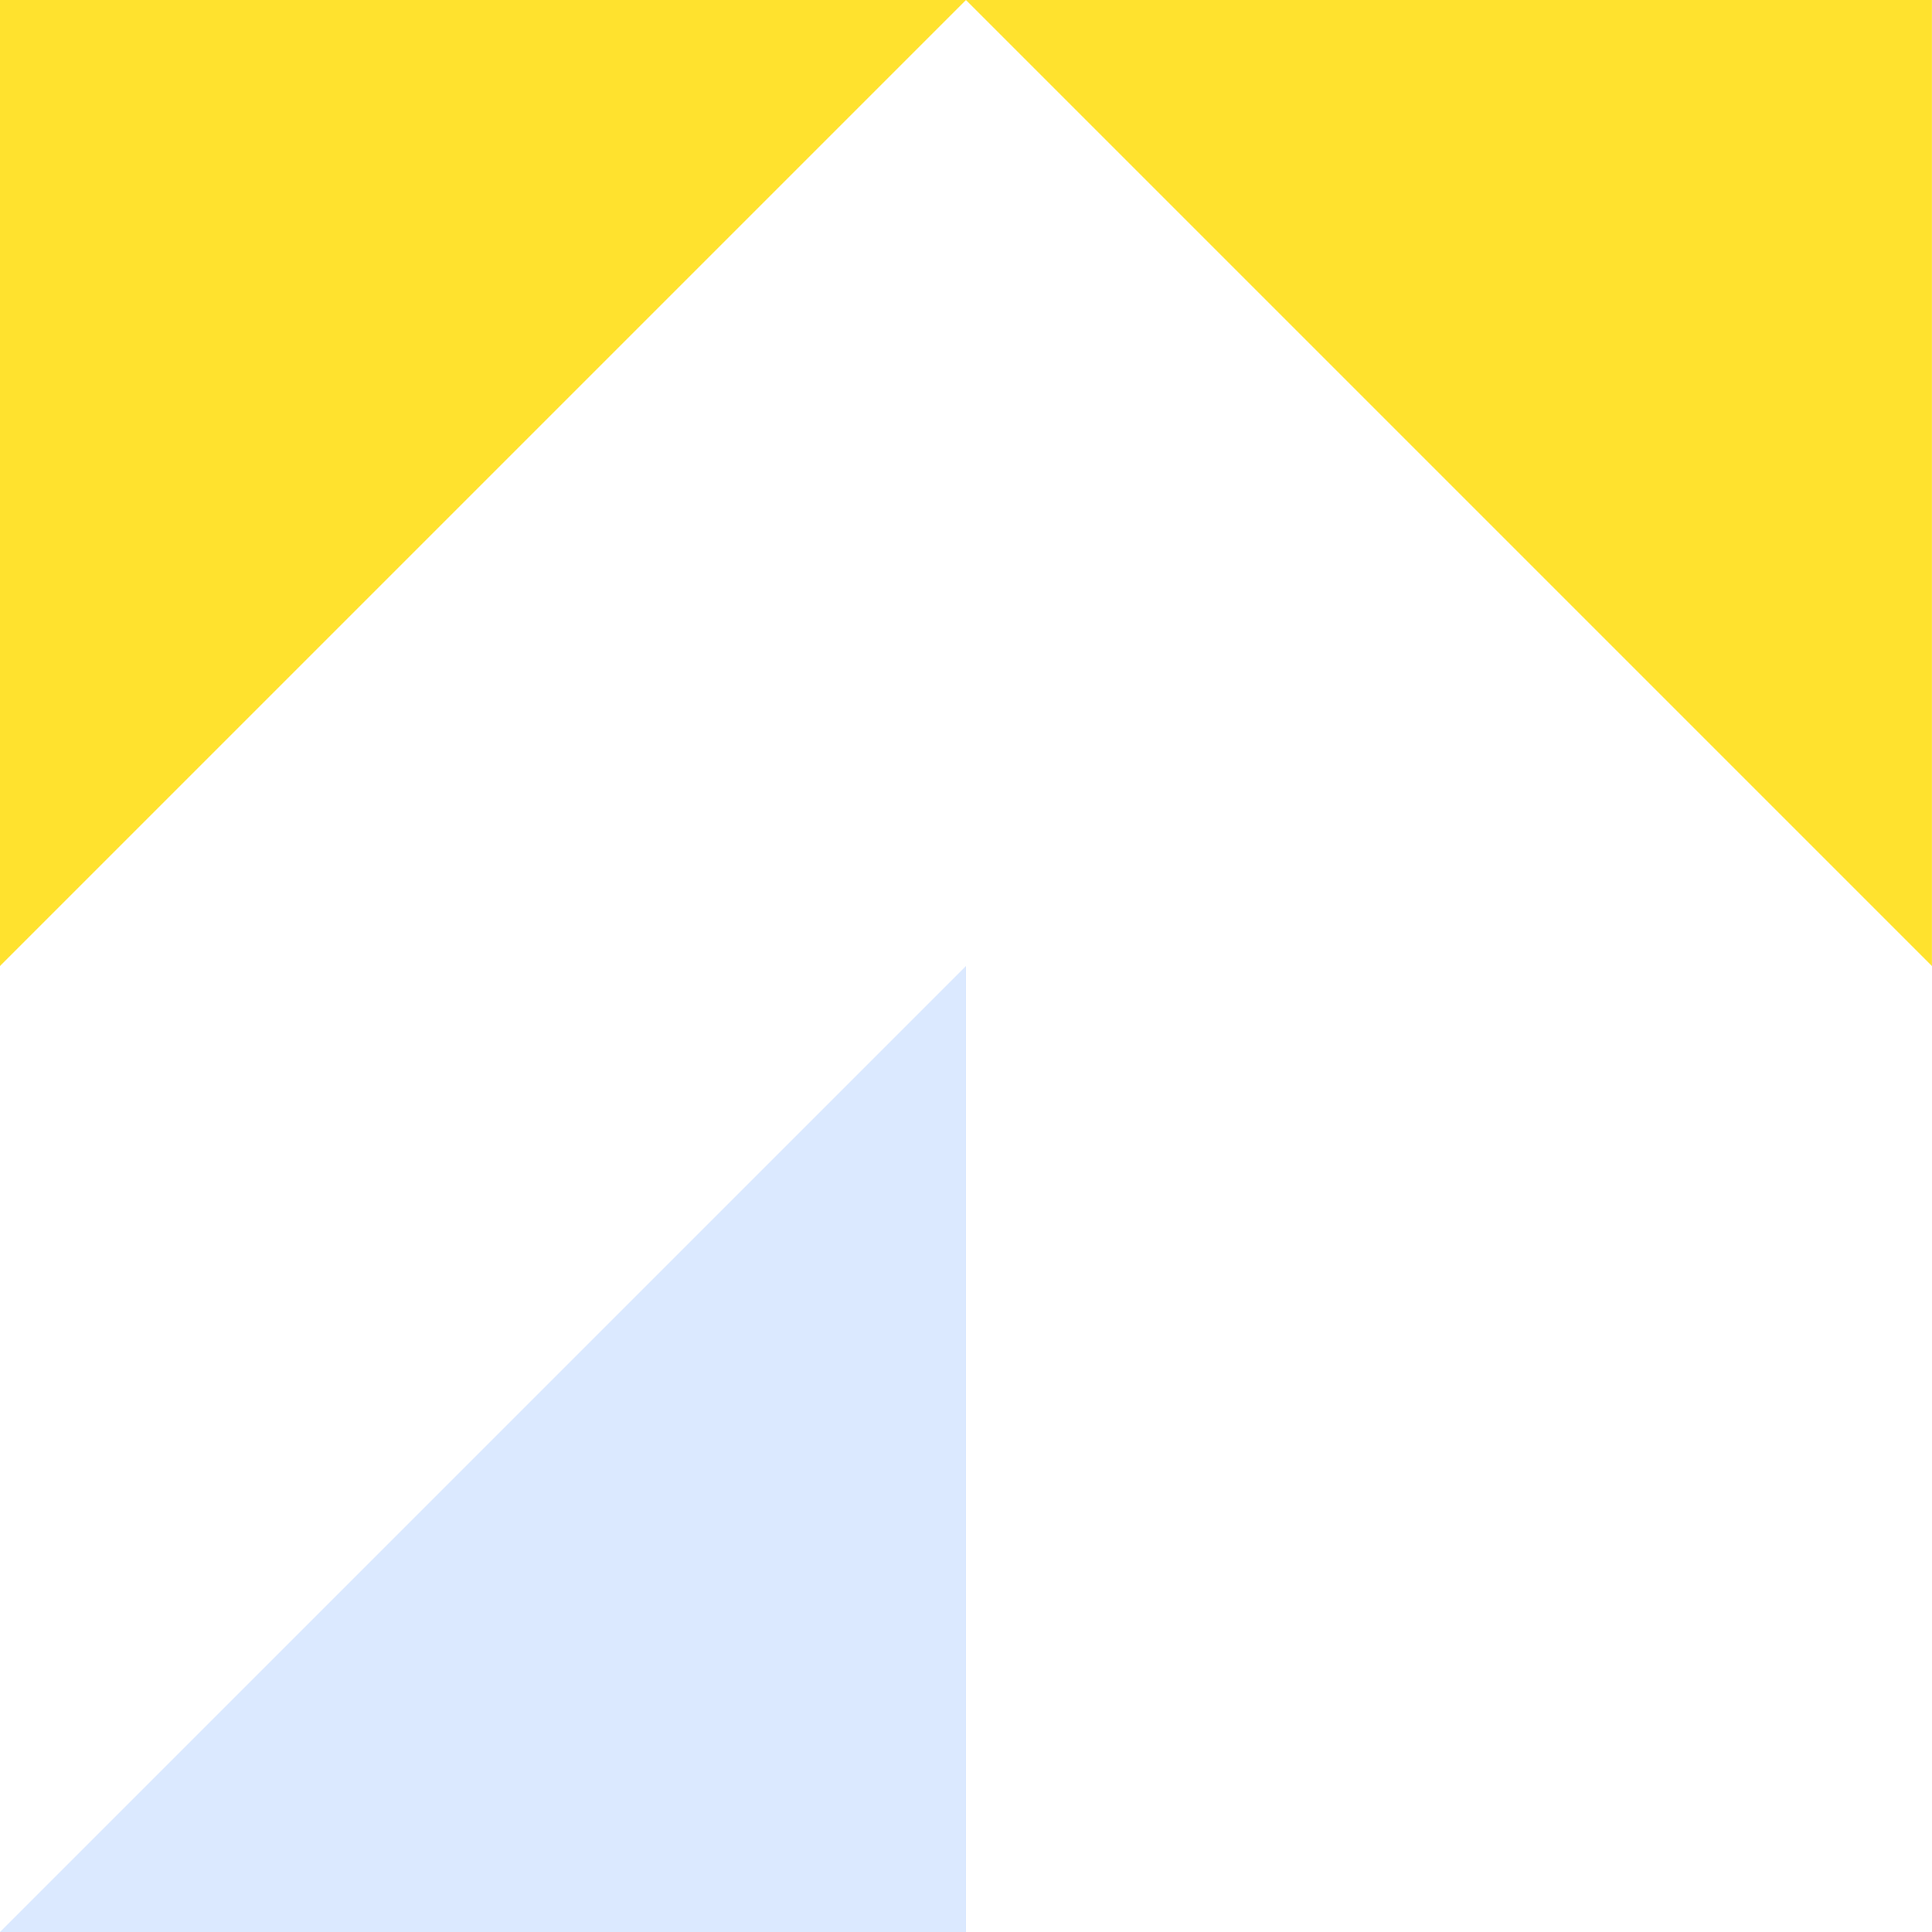 <svg height="130" viewBox="0 0 130 130" width="130" xmlns="http://www.w3.org/2000/svg"><path d="m485.718 628.576h65l-65 65z" fill="#ffe22e" transform="translate(-485.718 -628.576)"/><path d="m500 628.576h65v65z" fill="#ffe22e" transform="translate(-435.004 -628.576)"/><path d="m550.718 642.862v65h-65z" fill="#4893ff" opacity=".196" transform="translate(-485.718 -577.863)"/></svg>